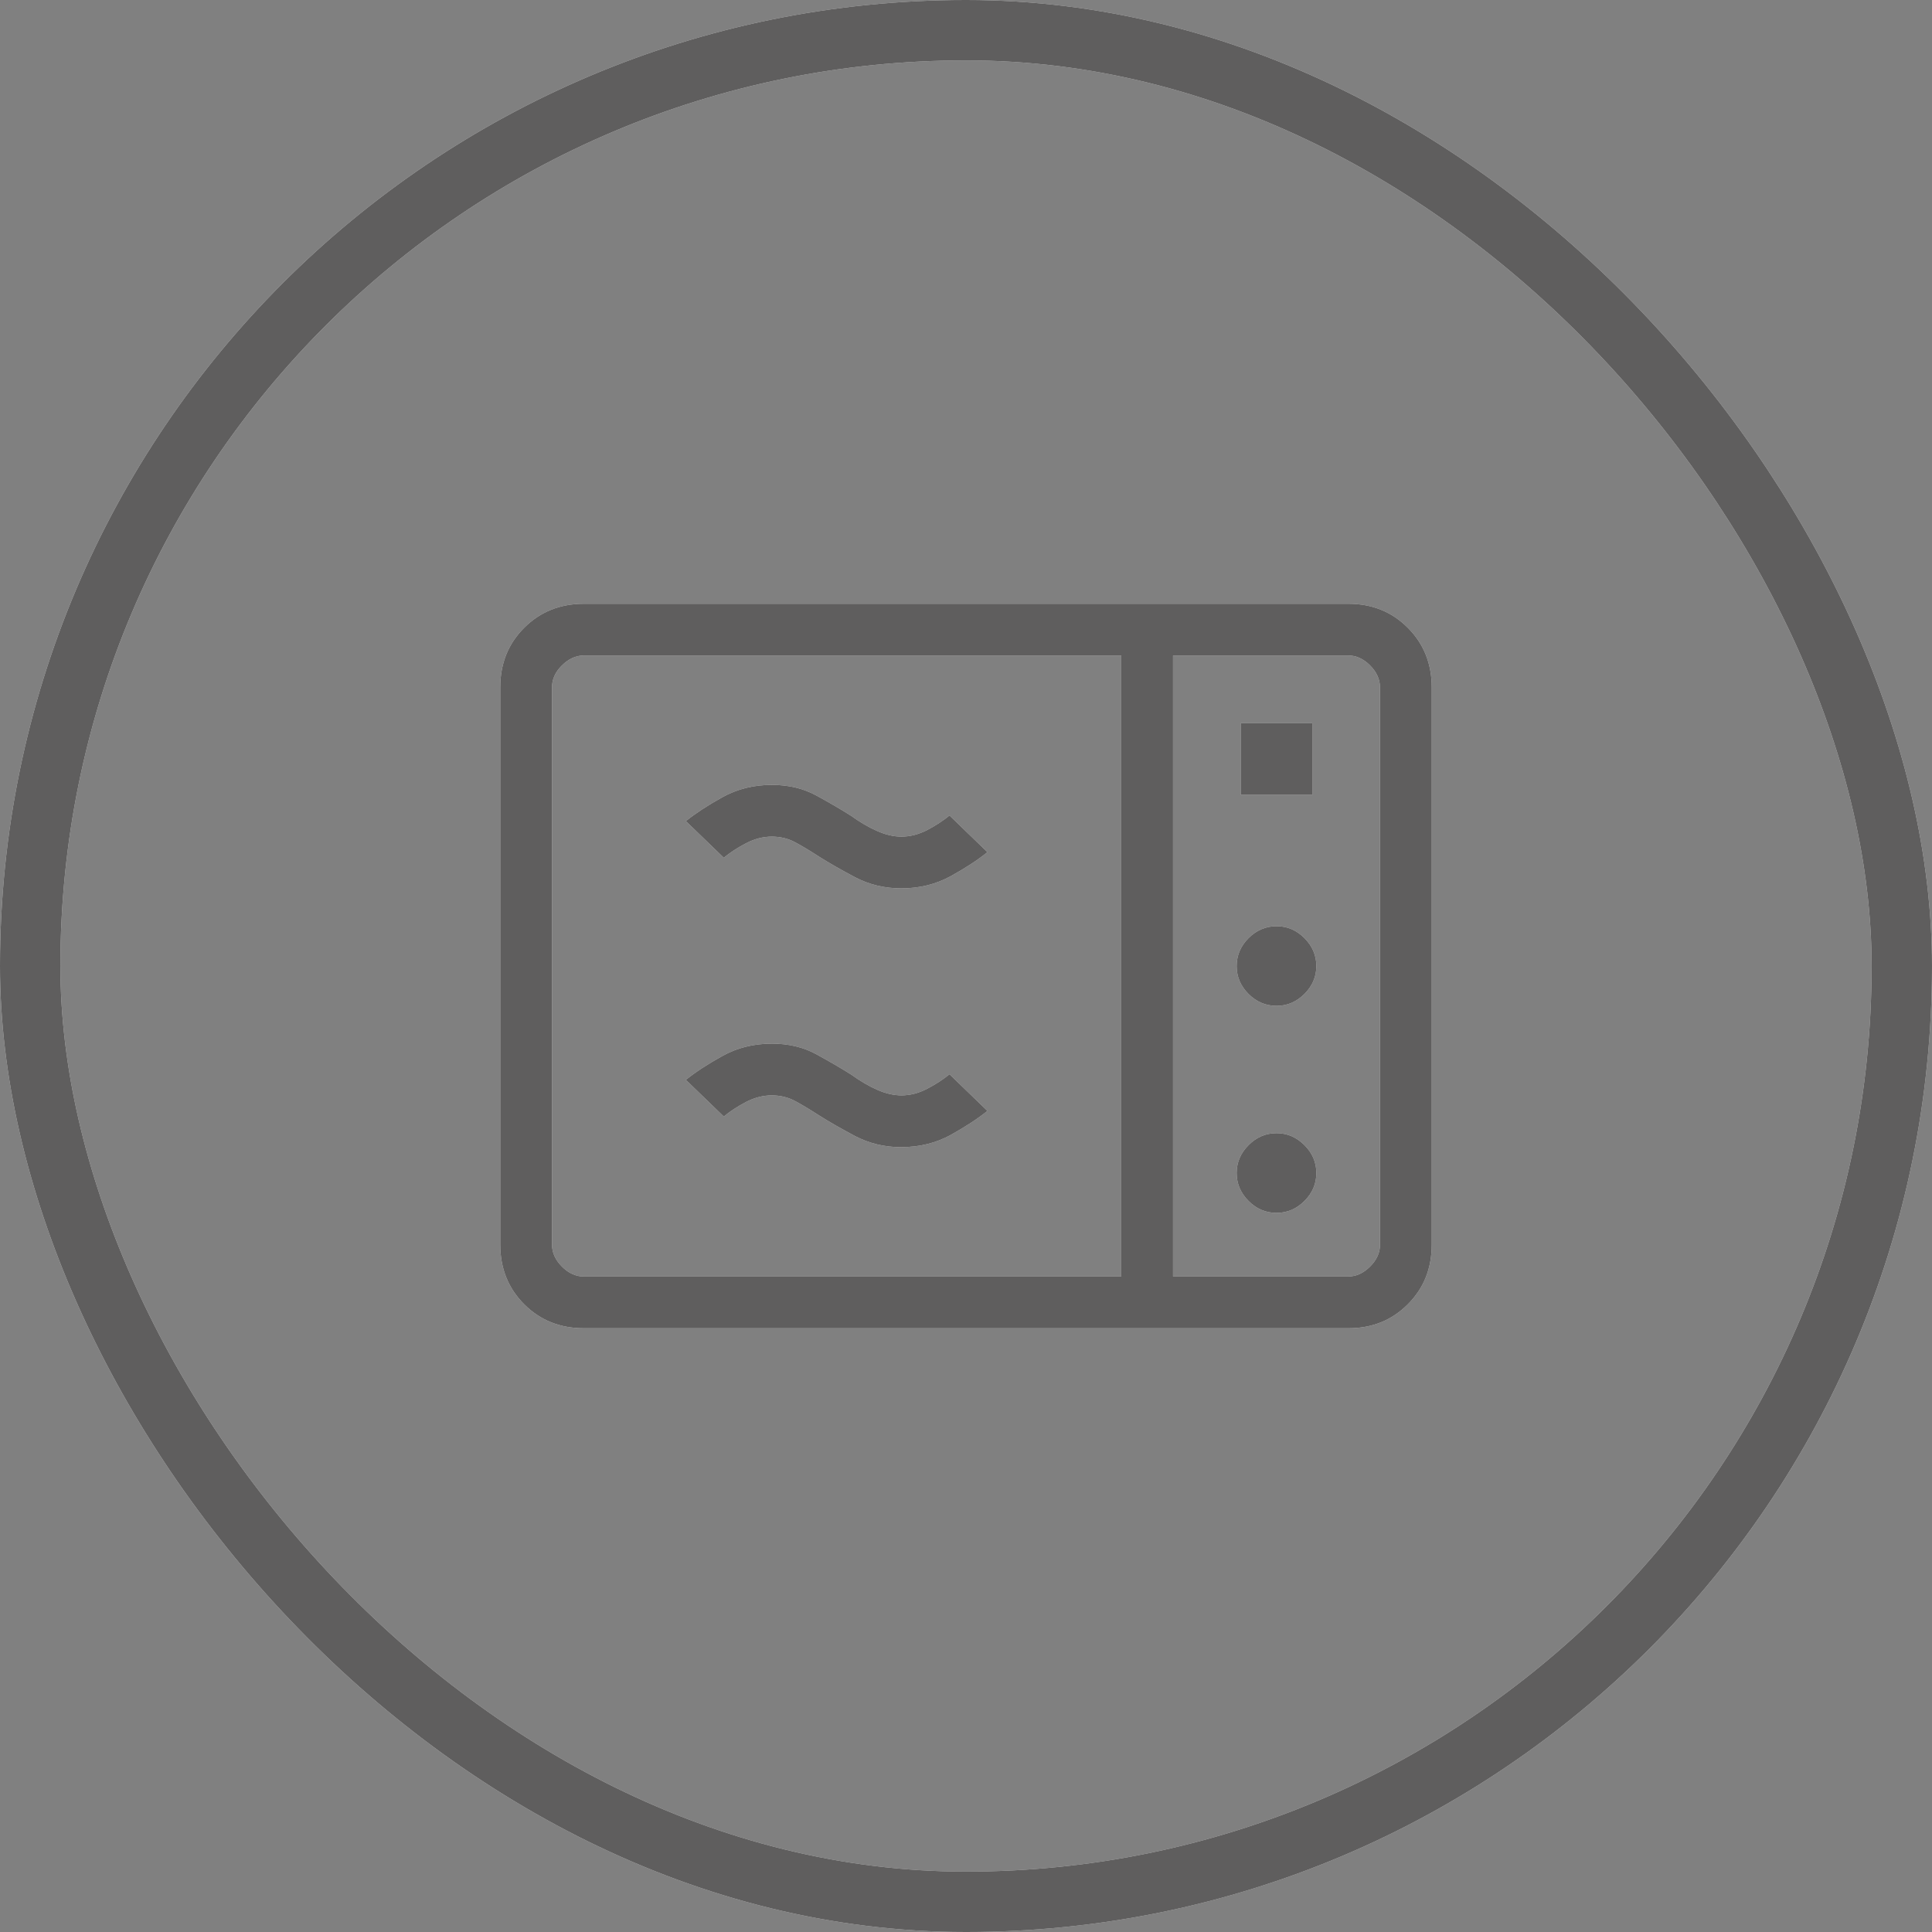 <svg width="32" height="32" viewBox="0 0 32 32" fill="none" xmlns="http://www.w3.org/2000/svg">
<rect x="0" y="0" width="32" height="32" fill="#808080" stroke="none"/>
<rect x="0.5" y="0.5" width="31" height="31" rx="15.5" stroke="white"/>
<rect x="0.5" y="0.5" width="31" height="31" rx="15.5" stroke="#373636" stroke-opacity="0.8"/>
<path d="M9.671 22C9.276 22 8.947 21.868 8.683 21.604C8.419 21.34 8.286 21.01 8.286 20.615V11.385C8.286 10.99 8.418 10.661 8.683 10.397C8.947 10.133 9.276 10.001 9.67 10H22.33C22.724 10 23.053 10.132 23.317 10.397C23.581 10.661 23.714 10.991 23.714 11.385V20.616C23.714 21.01 23.582 21.339 23.317 21.604C23.053 21.869 22.724 22.001 22.33 22H9.671ZM9.671 21.143H18.572V10.857H9.671C9.539 10.857 9.418 10.912 9.307 11.022C9.197 11.131 9.142 11.253 9.143 11.385V20.616C9.143 20.747 9.198 20.868 9.307 20.978C9.417 21.089 9.538 21.143 9.67 21.143M19.429 21.143H22.33C22.462 21.143 22.582 21.088 22.693 20.978C22.803 20.869 22.858 20.747 22.857 20.615V11.385C22.857 11.253 22.802 11.132 22.693 11.022C22.583 10.911 22.462 10.857 22.33 10.857H19.429V21.143ZM20.55 13.165H21.736V11.978H20.55V13.165ZM21.143 16.66C21.32 16.66 21.474 16.594 21.606 16.463C21.737 16.331 21.803 16.177 21.803 16.001C21.803 15.824 21.737 15.67 21.606 15.538C21.474 15.406 21.32 15.34 21.143 15.341C20.966 15.341 20.811 15.407 20.68 15.538C20.549 15.669 20.483 15.823 20.483 16.001C20.483 16.179 20.549 16.333 20.68 16.464C20.811 16.595 20.966 16.659 21.143 16.66ZM21.143 20.089C21.32 20.089 21.474 20.024 21.606 19.892C21.737 19.761 21.803 19.607 21.803 19.429C21.803 19.252 21.737 19.098 21.606 18.967C21.474 18.835 21.32 18.769 21.143 18.769C20.966 18.769 20.811 18.835 20.68 18.967C20.549 19.098 20.483 19.252 20.483 19.429C20.483 19.607 20.549 19.761 20.68 19.892C20.811 20.024 20.966 20.089 21.143 20.089ZM14.929 19.001C14.652 19.001 14.397 18.939 14.163 18.817C13.93 18.693 13.731 18.58 13.568 18.476C13.413 18.376 13.28 18.296 13.166 18.235C13.053 18.175 12.926 18.144 12.786 18.143C12.639 18.143 12.496 18.18 12.355 18.253C12.215 18.327 12.092 18.407 11.988 18.493L11.36 17.886C11.518 17.758 11.719 17.627 11.964 17.491C12.21 17.354 12.483 17.286 12.786 17.286C13.063 17.286 13.31 17.345 13.527 17.465C13.744 17.584 13.935 17.695 14.098 17.798C14.248 17.906 14.393 17.991 14.531 18.051C14.669 18.112 14.802 18.142 14.929 18.143C15.075 18.143 15.218 18.106 15.359 18.032C15.499 17.959 15.622 17.879 15.727 17.793L16.355 18.4C16.198 18.527 15.996 18.659 15.751 18.796C15.505 18.932 15.231 19 14.929 19M14.929 14.714C14.652 14.714 14.397 14.653 14.163 14.53C13.93 14.407 13.731 14.293 13.568 14.19C13.413 14.09 13.28 14.009 13.166 13.949C13.053 13.888 12.926 13.858 12.786 13.857C12.639 13.857 12.496 13.894 12.355 13.968C12.215 14.041 12.092 14.121 11.988 14.207L11.36 13.6C11.518 13.473 11.719 13.341 11.964 13.205C12.21 13.068 12.483 13 12.786 13C13.063 13 13.31 13.06 13.527 13.179C13.744 13.298 13.935 13.409 14.098 13.513C14.248 13.621 14.393 13.705 14.531 13.765C14.669 13.826 14.802 13.857 14.929 13.857C15.075 13.857 15.218 13.82 15.359 13.747C15.499 13.673 15.622 13.593 15.727 13.507L16.355 14.114C16.198 14.242 15.996 14.374 15.751 14.51C15.505 14.646 15.231 14.714 14.929 14.714Z" fill="white"/>
<path d="M9.671 22C9.276 22 8.947 21.868 8.683 21.604C8.419 21.34 8.286 21.01 8.286 20.615V11.385C8.286 10.99 8.418 10.661 8.683 10.397C8.947 10.133 9.276 10.001 9.67 10H22.33C22.724 10 23.053 10.132 23.317 10.397C23.581 10.661 23.714 10.991 23.714 11.385V20.616C23.714 21.01 23.582 21.339 23.317 21.604C23.053 21.869 22.724 22.001 22.33 22H9.671ZM9.671 21.143H18.572V10.857H9.671C9.539 10.857 9.418 10.912 9.307 11.022C9.197 11.131 9.142 11.253 9.143 11.385V20.616C9.143 20.747 9.198 20.868 9.307 20.978C9.417 21.089 9.538 21.143 9.67 21.143M19.429 21.143H22.33C22.462 21.143 22.582 21.088 22.693 20.978C22.803 20.869 22.858 20.747 22.857 20.615V11.385C22.857 11.253 22.802 11.132 22.693 11.022C22.583 10.911 22.462 10.857 22.33 10.857H19.429V21.143ZM20.55 13.165H21.736V11.978H20.55V13.165ZM21.143 16.66C21.32 16.66 21.474 16.594 21.606 16.463C21.737 16.331 21.803 16.177 21.803 16.001C21.803 15.824 21.737 15.67 21.606 15.538C21.474 15.406 21.32 15.34 21.143 15.341C20.966 15.341 20.811 15.407 20.68 15.538C20.549 15.669 20.483 15.823 20.483 16.001C20.483 16.179 20.549 16.333 20.68 16.464C20.811 16.595 20.966 16.659 21.143 16.66ZM21.143 20.089C21.32 20.089 21.474 20.024 21.606 19.892C21.737 19.761 21.803 19.607 21.803 19.429C21.803 19.252 21.737 19.098 21.606 18.967C21.474 18.835 21.32 18.769 21.143 18.769C20.966 18.769 20.811 18.835 20.68 18.967C20.549 19.098 20.483 19.252 20.483 19.429C20.483 19.607 20.549 19.761 20.68 19.892C20.811 20.024 20.966 20.089 21.143 20.089ZM14.929 19.001C14.652 19.001 14.397 18.939 14.163 18.817C13.93 18.693 13.731 18.58 13.568 18.476C13.413 18.376 13.28 18.296 13.166 18.235C13.053 18.175 12.926 18.144 12.786 18.143C12.639 18.143 12.496 18.18 12.355 18.253C12.215 18.327 12.092 18.407 11.988 18.493L11.36 17.886C11.518 17.758 11.719 17.627 11.964 17.491C12.21 17.354 12.483 17.286 12.786 17.286C13.063 17.286 13.31 17.345 13.527 17.465C13.744 17.584 13.935 17.695 14.098 17.798C14.248 17.906 14.393 17.991 14.531 18.051C14.669 18.112 14.802 18.142 14.929 18.143C15.075 18.143 15.218 18.106 15.359 18.032C15.499 17.959 15.622 17.879 15.727 17.793L16.355 18.4C16.198 18.527 15.996 18.659 15.751 18.796C15.505 18.932 15.231 19 14.929 19M14.929 14.714C14.652 14.714 14.397 14.653 14.163 14.53C13.93 14.407 13.731 14.293 13.568 14.19C13.413 14.09 13.28 14.009 13.166 13.949C13.053 13.888 12.926 13.858 12.786 13.857C12.639 13.857 12.496 13.894 12.355 13.968C12.215 14.041 12.092 14.121 11.988 14.207L11.36 13.6C11.518 13.473 11.719 13.341 11.964 13.205C12.21 13.068 12.483 13 12.786 13C13.063 13 13.31 13.06 13.527 13.179C13.744 13.298 13.935 13.409 14.098 13.513C14.248 13.621 14.393 13.705 14.531 13.765C14.669 13.826 14.802 13.857 14.929 13.857C15.075 13.857 15.218 13.82 15.359 13.747C15.499 13.673 15.622 13.593 15.727 13.507L16.355 14.114C16.198 14.242 15.996 14.374 15.751 14.51C15.505 14.646 15.231 14.714 14.929 14.714Z" fill="#373636" fill-opacity="0.8"/>
</svg>
